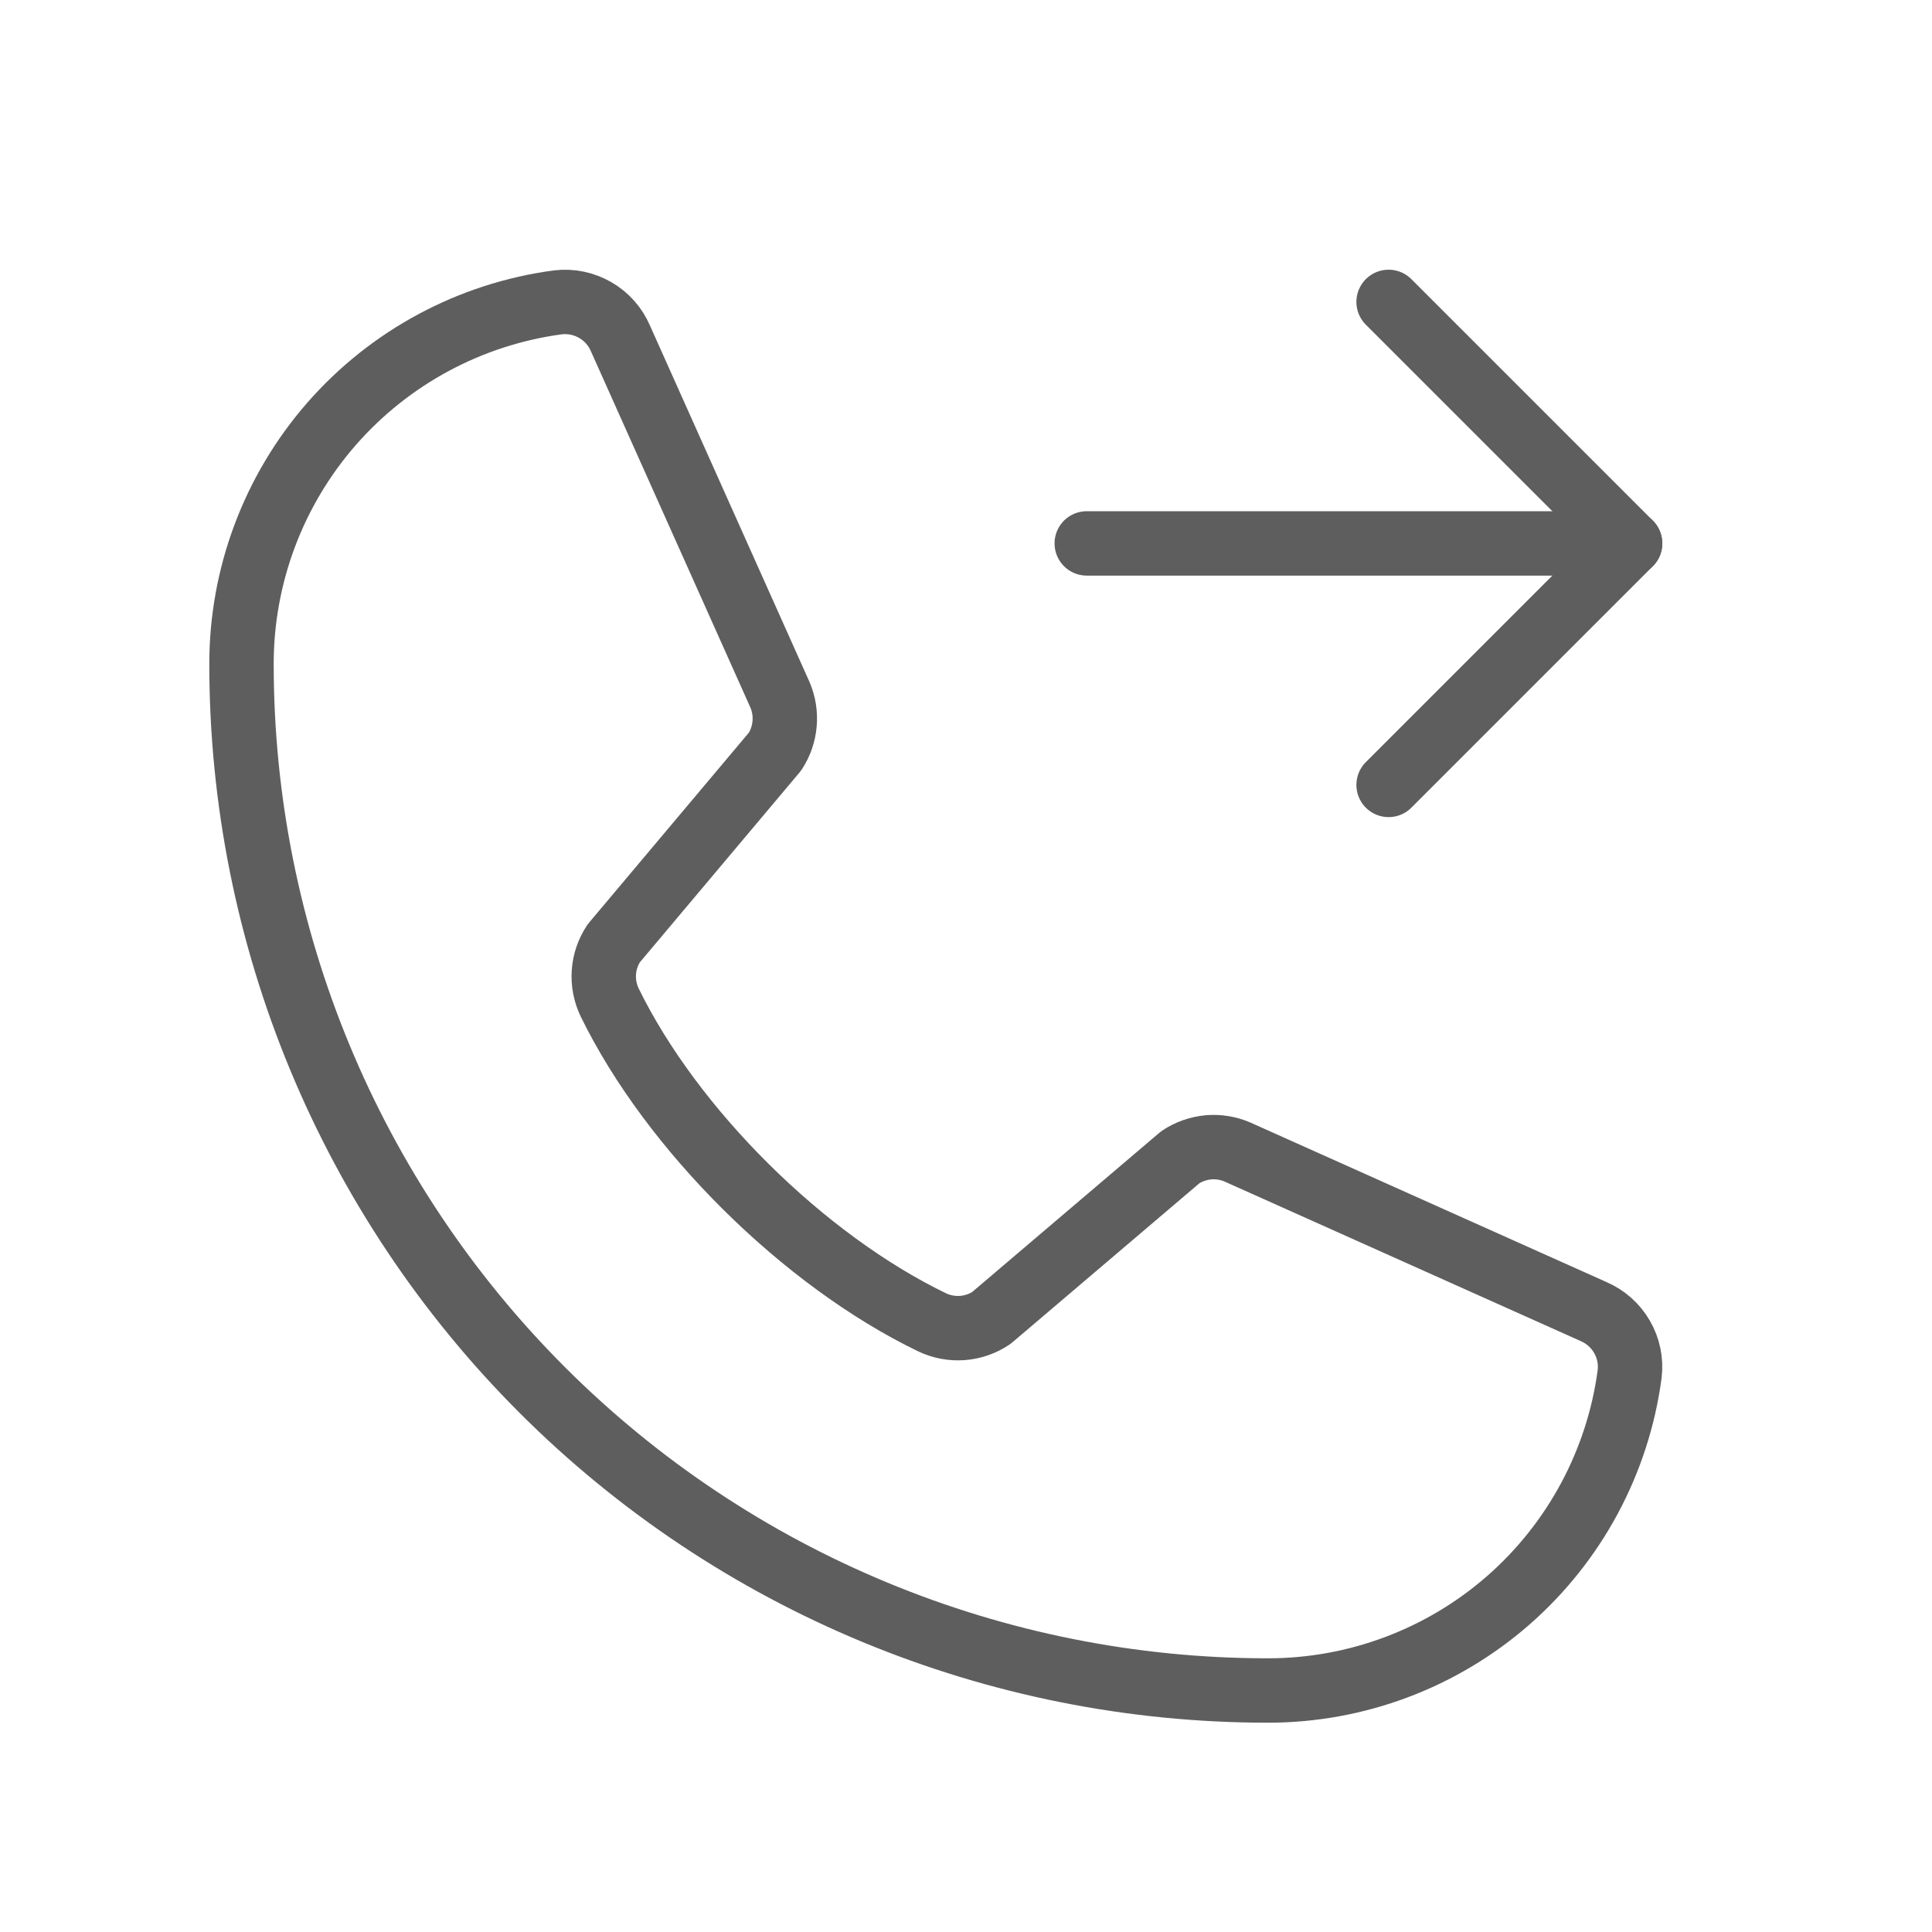 <?xml version="1.0" encoding="UTF-8"?> <svg xmlns="http://www.w3.org/2000/svg" width="30" height="30" viewBox="0 0 30 30" fill="none"><g clip-path="url(#clip0_859_1217)"><path d="M16.875 8.438H25.312" stroke="#5E5E5E" stroke-linecap="round" stroke-linejoin="round"></path><path d="M18.327 17.97C18.457 17.883 18.606 17.831 18.761 17.816C18.917 17.802 19.073 17.827 19.216 17.889L24.743 20.365C24.929 20.445 25.085 20.582 25.186 20.758C25.288 20.933 25.329 21.136 25.305 21.337C25.123 22.698 24.453 23.946 23.42 24.85C22.387 25.753 21.06 26.251 19.688 26.25C15.461 26.25 11.407 24.571 8.418 21.582C5.429 18.593 3.75 14.539 3.75 10.312C3.749 8.94 4.247 7.613 5.15 6.58C6.054 5.547 7.302 4.877 8.662 4.695C8.864 4.671 9.067 4.713 9.242 4.814C9.418 4.915 9.556 5.071 9.635 5.257L12.111 10.788C12.172 10.93 12.197 11.085 12.183 11.239C12.17 11.393 12.119 11.541 12.034 11.671L9.53 14.648C9.441 14.783 9.388 14.937 9.377 15.098C9.366 15.258 9.397 15.419 9.466 15.564C10.435 17.548 12.486 19.574 14.476 20.534C14.622 20.603 14.783 20.633 14.944 20.621C15.105 20.609 15.26 20.555 15.394 20.465L18.327 17.97Z" stroke="#5E5E5E" stroke-linecap="round" stroke-linejoin="round"></path><path d="M21.562 4.688L25.312 8.438L21.562 12.188" stroke="#5E5E5E" stroke-linecap="round" stroke-linejoin="round"></path></g><defs><clipPath id="clip0_859_1217"><rect width="30" height="30" fill="white"></rect></clipPath></defs></svg> 